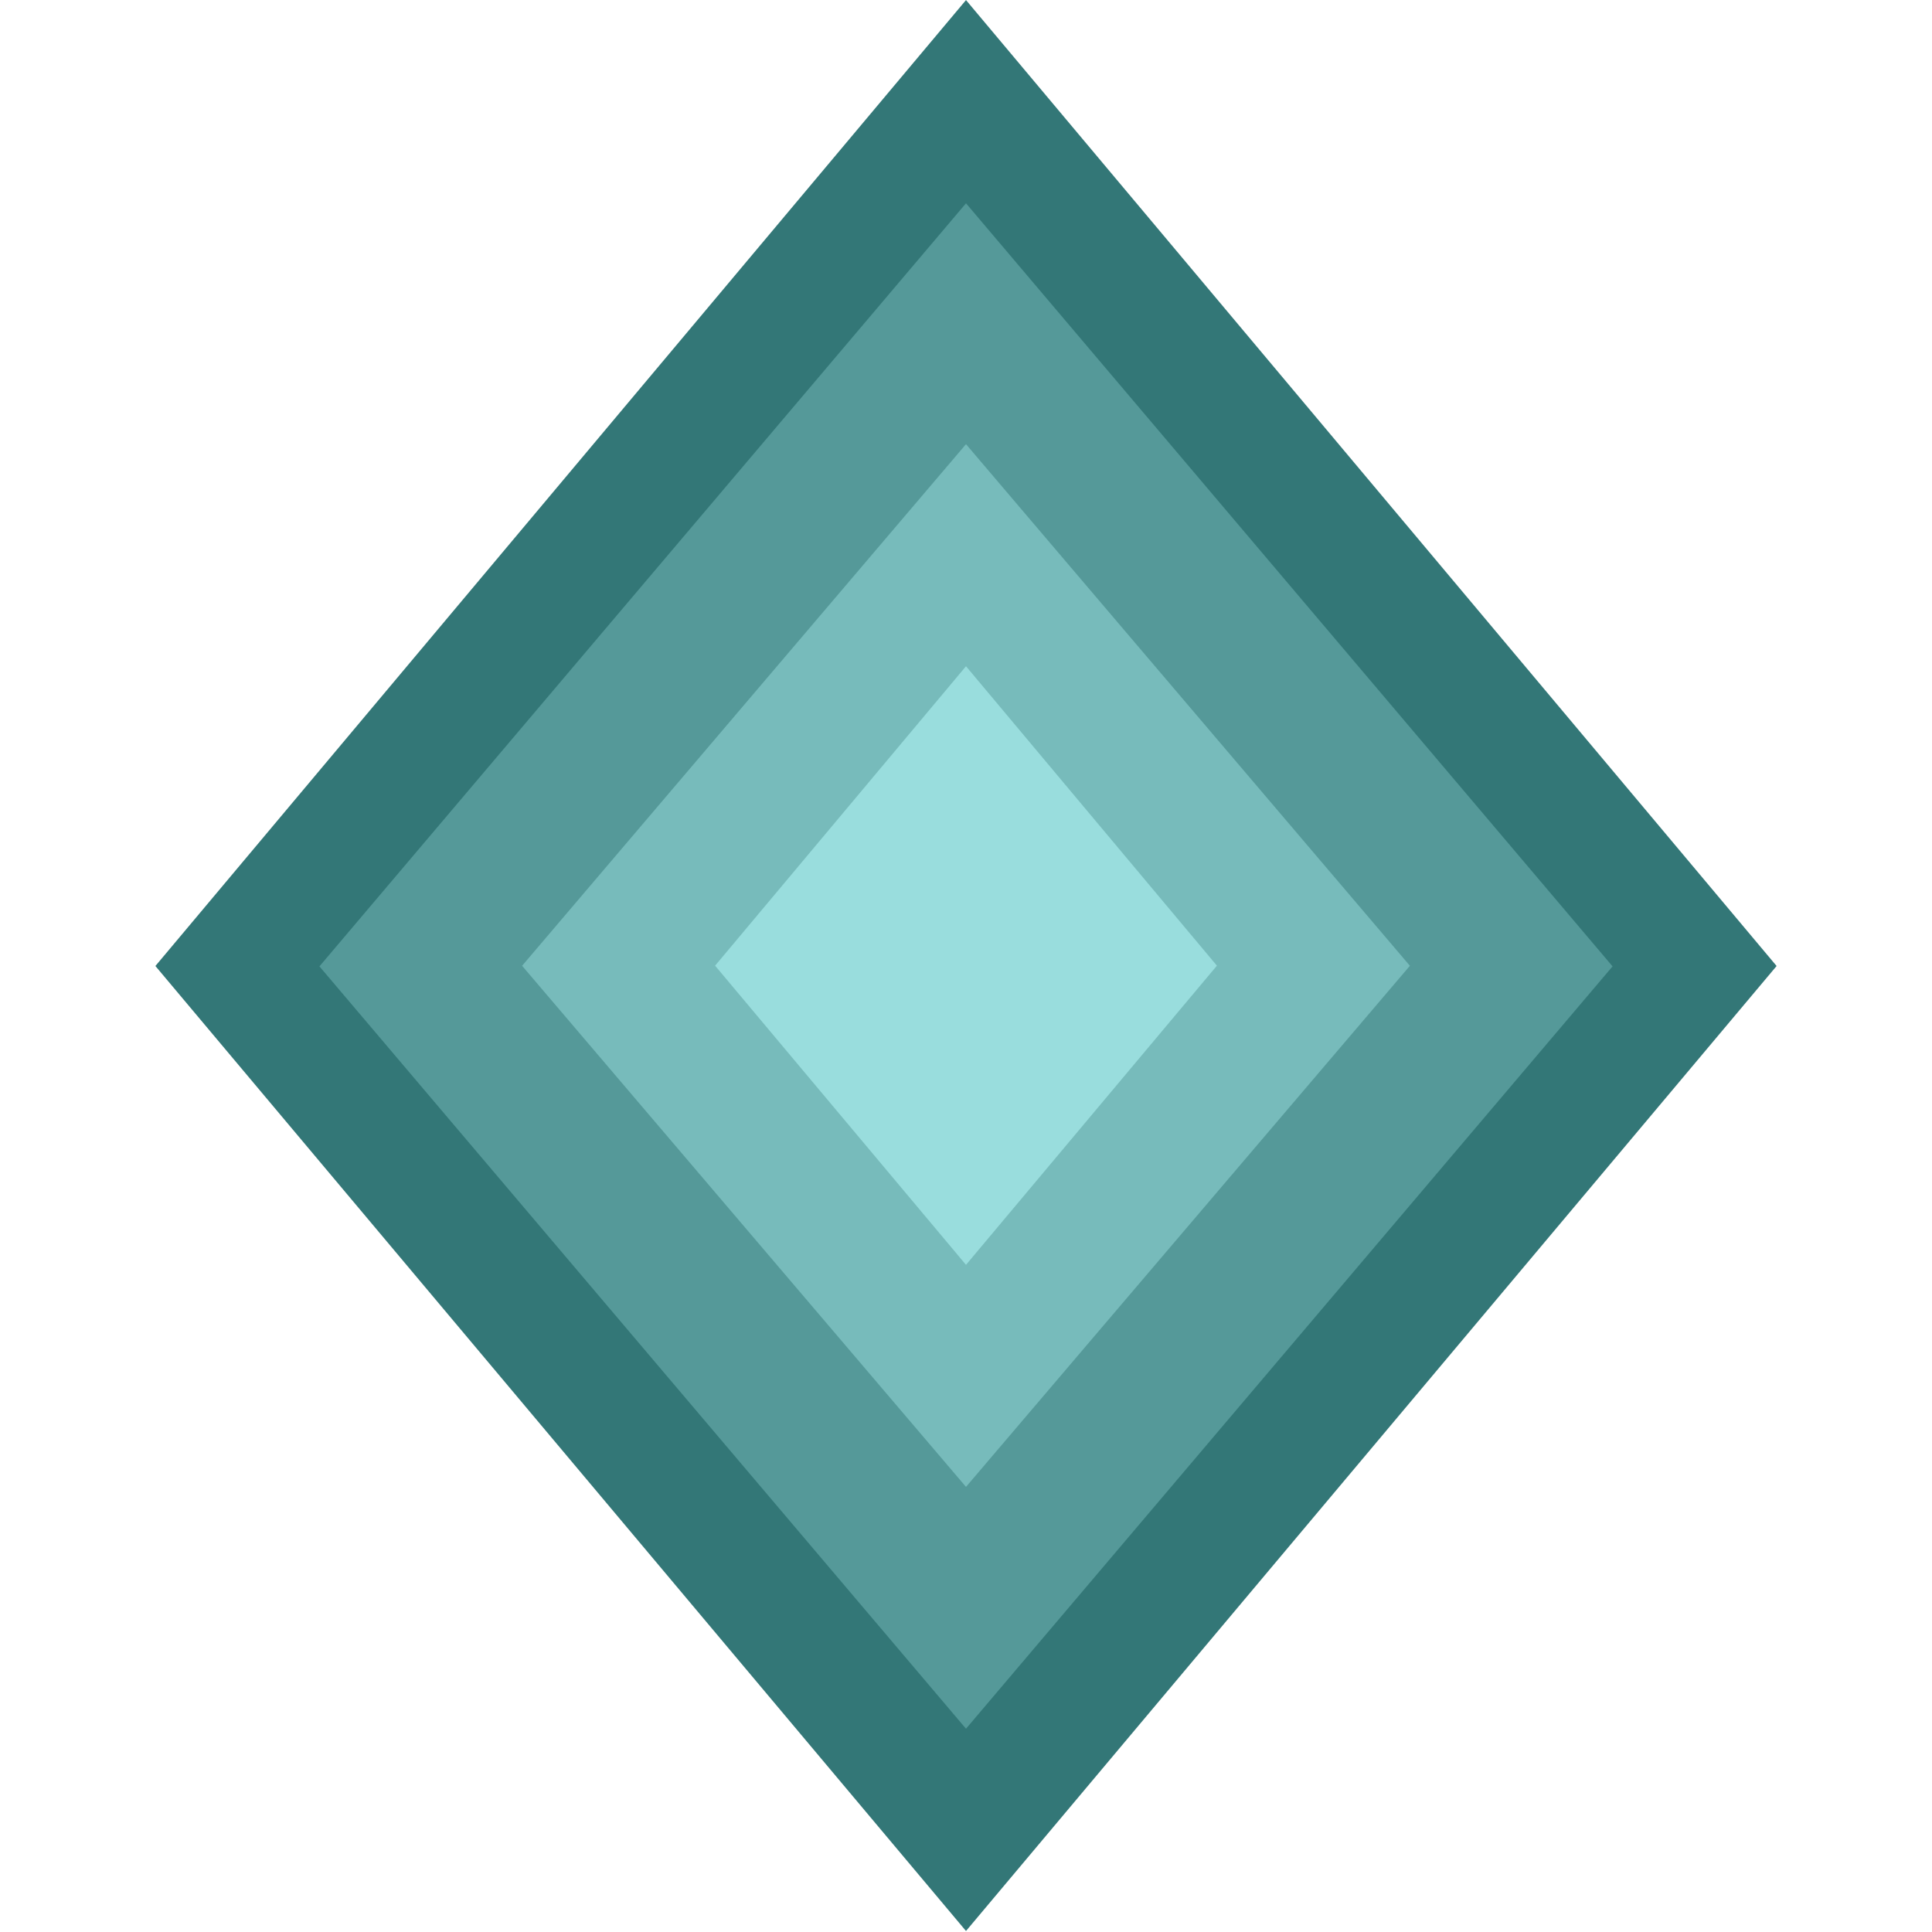 <svg xmlns="http://www.w3.org/2000/svg" width="256" height="256" viewBox="0 0 500 500"><path vector-effect="non-scaling-stroke" transform="matrix(.84 0 0 1 250 249.88)" d="M0-249.861L249.741.12 0 249.861-249.741.12z" fill="#377"/><path vector-effect="non-scaling-stroke" transform="matrix(.67 0 0 .79 250 250)" d="M0-249.861L249.741.12 0 249.861-249.741.12z" fill="#599"/><path vector-effect="non-scaling-stroke" transform="matrix(.46 0 0 .54 250 249.88)" d="M0-249.861L249.741.12 0 249.861-249.741.12z" fill="#7bb"/><path vector-effect="non-scaling-stroke" transform="matrix(.26 0 0 .31 250 249.88)" d="M0-249.861L249.741.12 0 249.861-249.741.12z" fill="#9dd"/></svg>